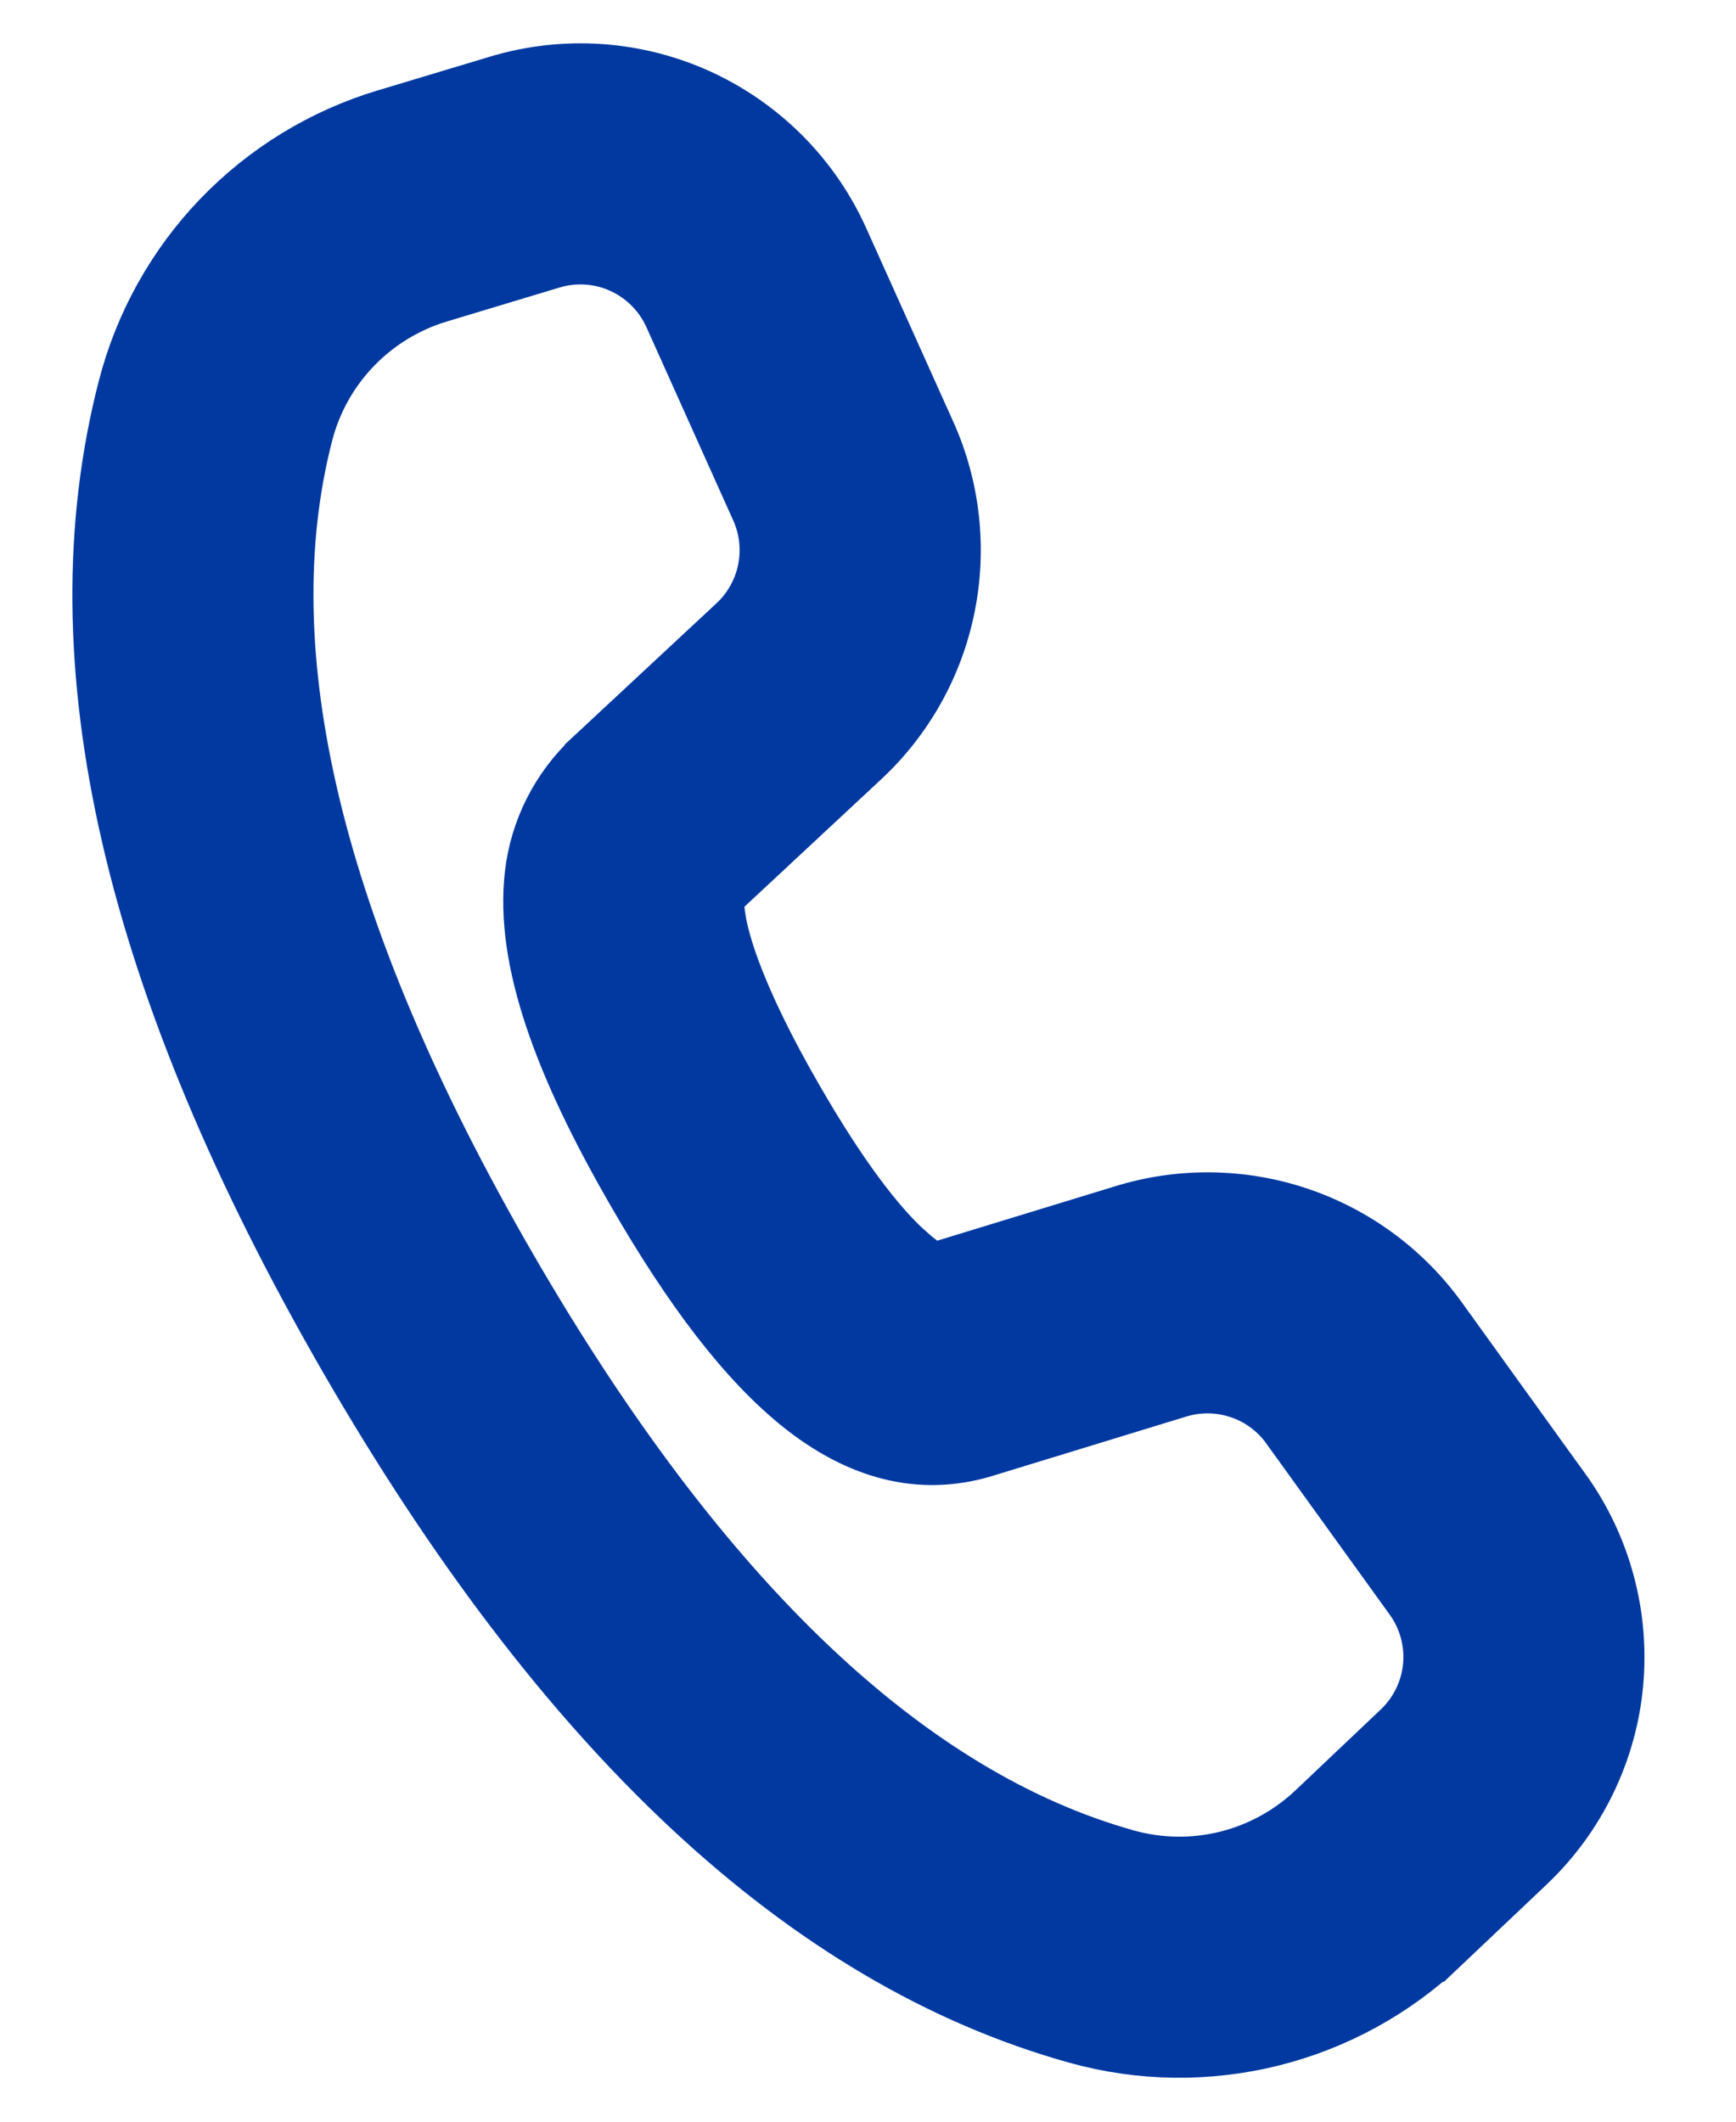 <svg width="18" height="22" viewBox="0 0 18 22" fill="none" xmlns="http://www.w3.org/2000/svg">
<path d="M3.985 1.178L3.985 1.178C3.327 1.376 2.732 1.741 2.256 2.236C1.78 2.732 1.44 3.342 1.268 4.007C0.526 6.872 1.339 10.246 3.567 14.107L3.567 14.107C5.794 17.963 8.306 20.353 11.152 21.147C11.817 21.333 12.519 21.343 13.19 21.177C13.86 21.011 14.476 20.674 14.978 20.199L14.806 20.017L14.978 20.199L15.865 19.359L15.865 19.359C16.392 18.859 16.72 18.185 16.788 17.462C16.855 16.738 16.659 16.015 16.234 15.426C16.234 15.426 16.233 15.426 16.233 15.426L14.954 13.65L14.954 13.65C14.587 13.142 14.071 12.762 13.477 12.562C12.884 12.363 12.242 12.354 11.644 12.537L11.644 12.537L9.683 13.137C9.68 13.136 9.677 13.135 9.674 13.133C9.629 13.11 9.552 13.059 9.439 12.959L9.278 13.142L9.439 12.959C9.123 12.679 8.73 12.158 8.284 11.384L8.284 11.384C7.978 10.855 7.763 10.406 7.63 10.046C7.494 9.678 7.455 9.431 7.47 9.292L8.965 7.899L8.965 7.899C9.424 7.472 9.737 6.912 9.86 6.298C9.984 5.684 9.913 5.046 9.656 4.475L9.656 4.475L8.754 2.469L8.754 2.469C8.455 1.804 7.925 1.272 7.262 0.969C6.599 0.667 5.849 0.617 5.152 0.827C5.152 0.827 5.152 0.827 5.152 0.827C5.152 0.827 5.152 0.827 5.152 0.827L3.985 1.178ZM4.562 3.094L4.562 3.094L5.729 2.742L5.729 2.742C5.961 2.672 6.211 2.688 6.432 2.789C6.653 2.89 6.83 3.067 6.93 3.289L7.831 5.295L7.831 5.295C7.917 5.485 7.94 5.698 7.899 5.903C7.858 6.107 7.754 6.294 7.601 6.437L6.106 7.829L6.106 7.83C5.758 8.156 5.536 8.595 5.483 9.071C5.384 9.958 5.78 11.049 6.552 12.384C7.127 13.381 7.697 14.142 8.288 14.611C8.889 15.086 9.53 15.27 10.211 15.067L10.211 15.067L10.213 15.066L12.228 14.449L12.228 14.449C12.428 14.388 12.642 14.391 12.84 14.458C13.038 14.524 13.21 14.651 13.332 14.82C13.332 14.821 13.332 14.821 13.332 14.821L14.612 16.596L14.612 16.596C14.754 16.792 14.819 17.033 14.797 17.274C14.774 17.515 14.665 17.74 14.489 17.907L14.489 17.907L13.603 18.747C13.352 18.984 13.044 19.153 12.709 19.236C12.374 19.319 12.023 19.314 11.69 19.221C9.466 18.599 7.321 16.607 5.299 13.107C3.276 9.602 2.624 6.745 3.202 4.507C3.288 4.174 3.458 3.87 3.697 3.622C3.935 3.375 4.233 3.193 4.562 3.094Z" fill="#0139A1" stroke="#0139A1" stroke-width="0.5"/>
</svg>
